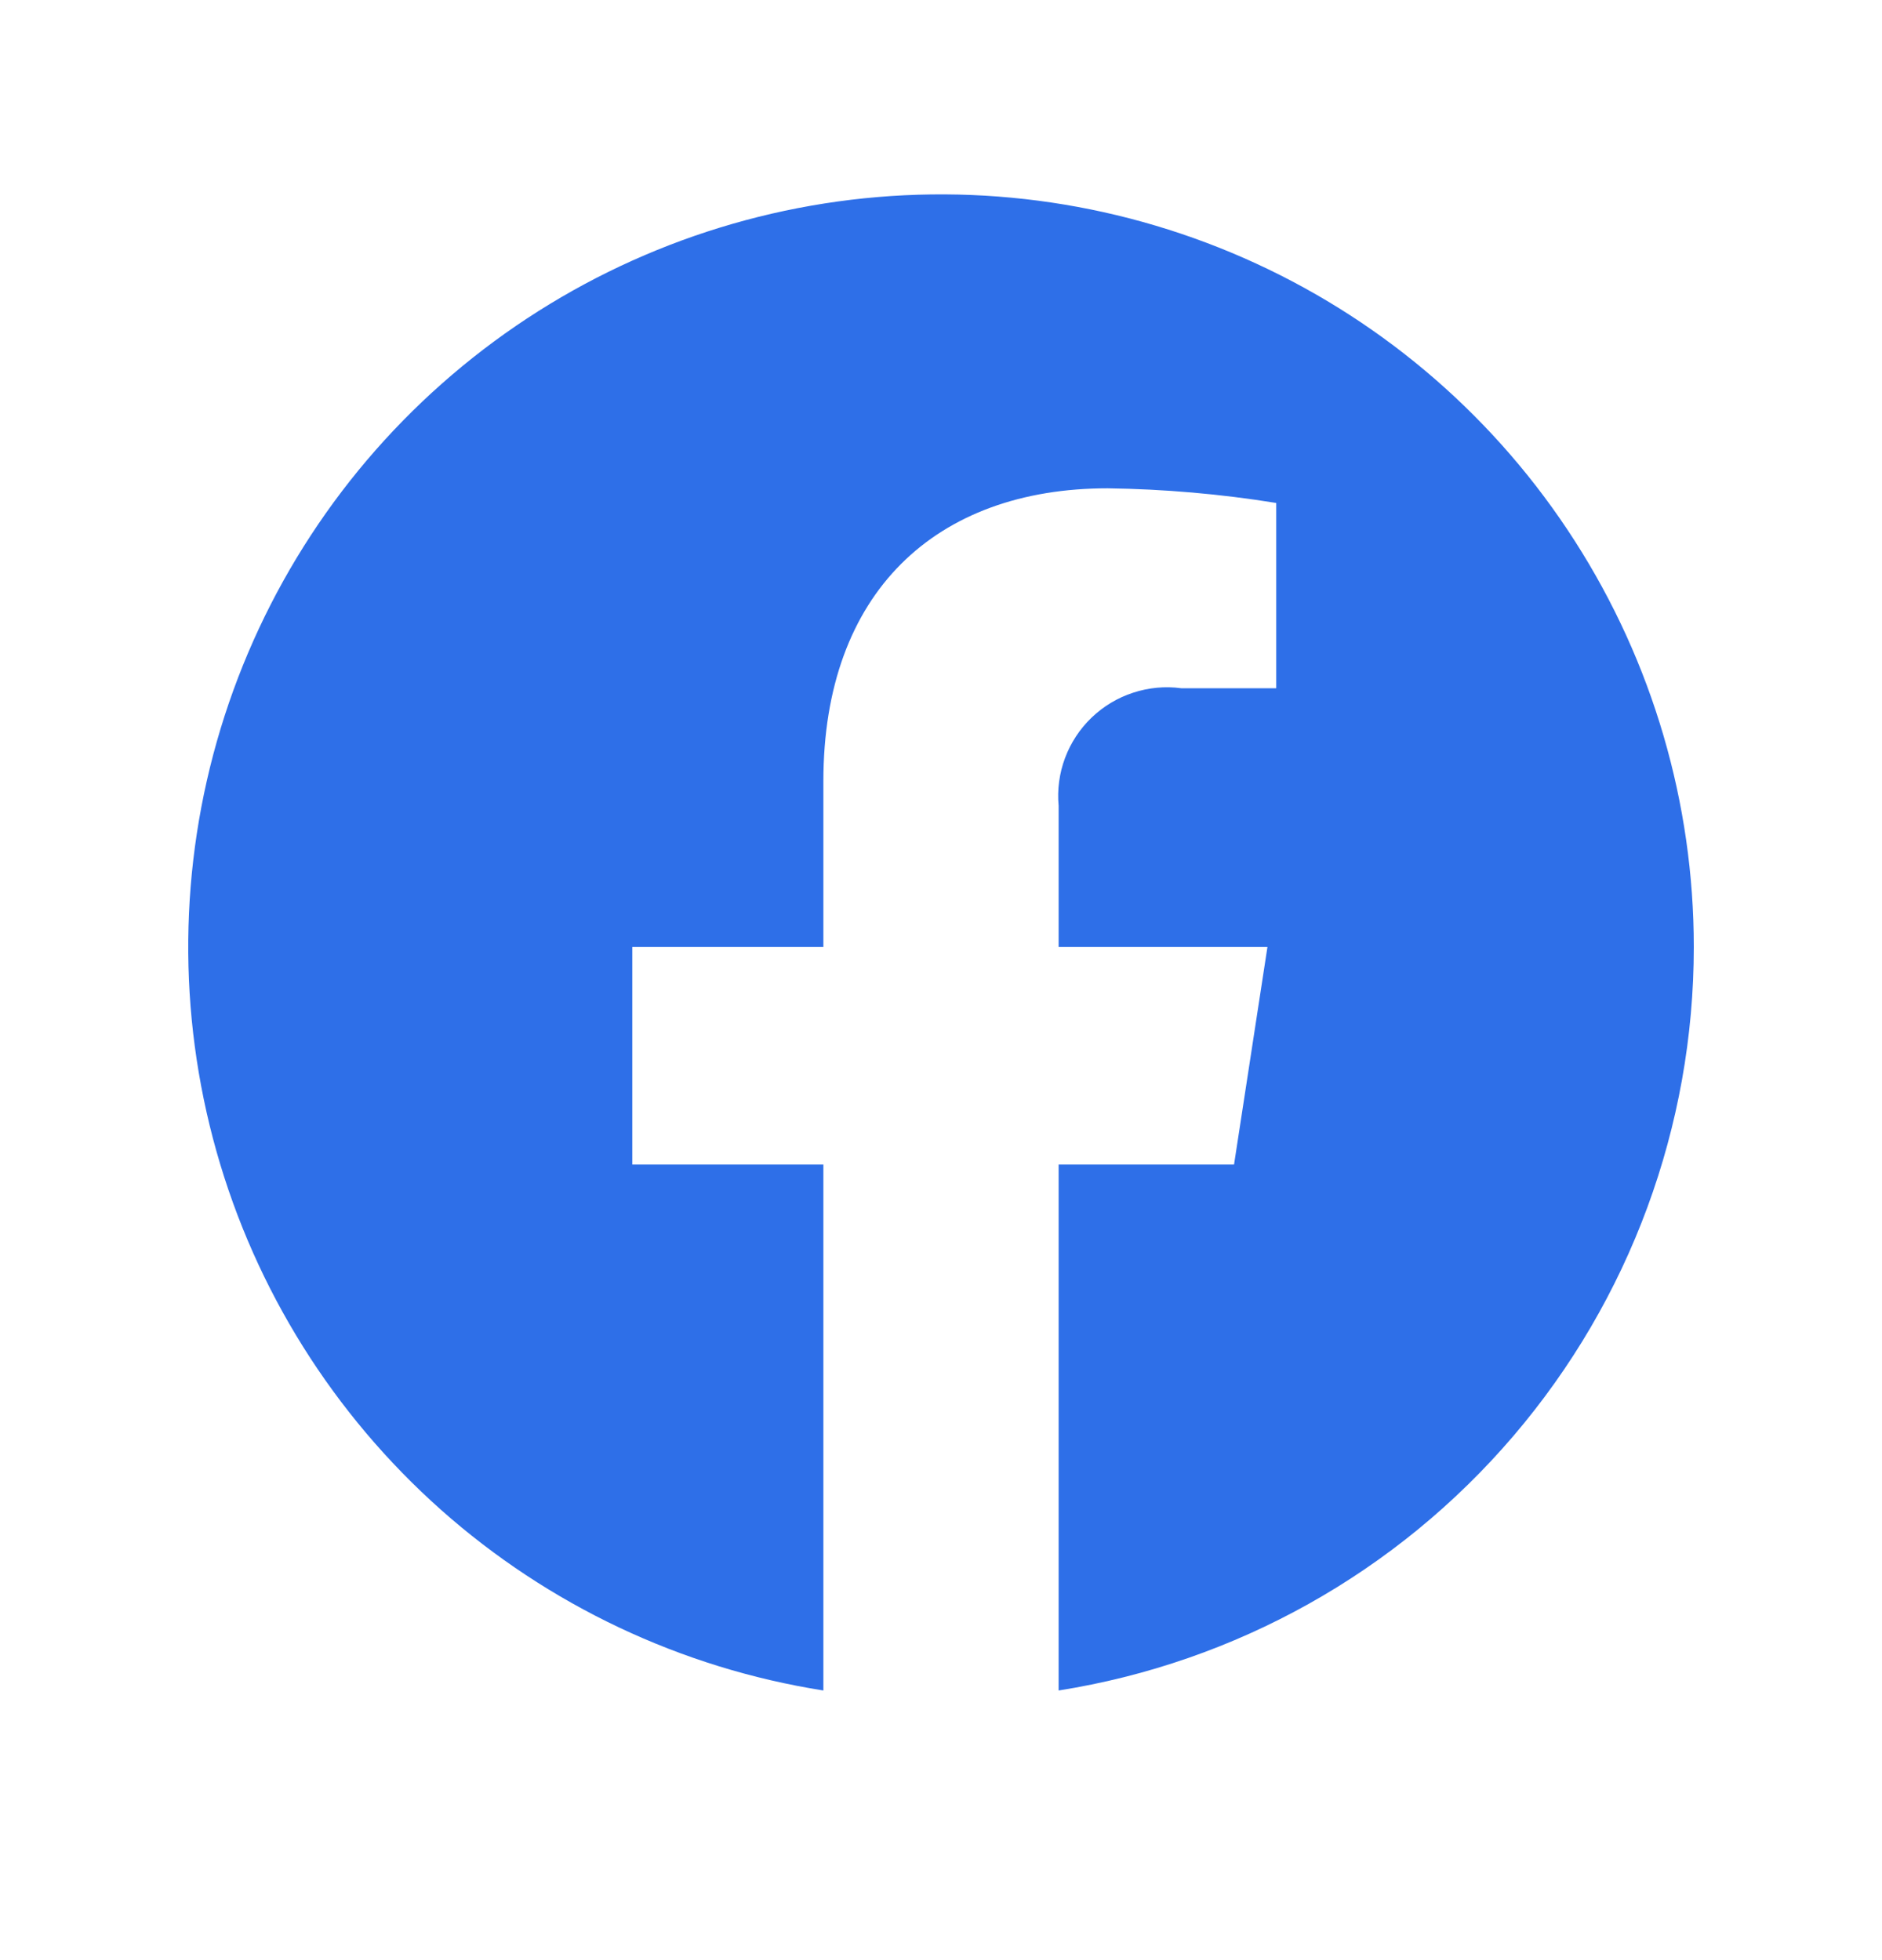 <svg width="24" height="25" viewBox="0 0 24 25" fill="none" xmlns="http://www.w3.org/2000/svg">
<path d="M21.6 12.078C21.6 10.243 21.074 8.447 20.084 6.902C19.095 5.357 17.684 4.128 16.018 3.361C14.351 2.593 12.5 2.318 10.683 2.57C8.866 2.822 7.159 3.589 5.764 4.781C4.369 5.972 3.345 7.539 2.813 9.294C2.281 11.05 2.263 12.921 2.761 14.687C3.259 16.452 4.253 18.038 5.624 19.257C6.996 20.475 8.688 21.275 10.5 21.561L10.5 14.853H8.063V12.078H10.5V9.963C10.5 7.557 11.933 6.228 14.126 6.228C14.846 6.238 15.564 6.3 16.275 6.415V8.778H15.064C14.858 8.75 14.648 8.77 14.45 8.835C14.252 8.899 14.072 9.008 13.921 9.152C13.771 9.296 13.655 9.472 13.582 9.667C13.509 9.862 13.481 10.071 13.5 10.278V12.078H16.163L15.737 14.853H13.5L13.5 21.561C15.758 21.204 17.815 20.053 19.3 18.314C20.785 16.576 21.6 14.364 21.6 12.078Z" fill="#2E6FE8"/>
</svg>

